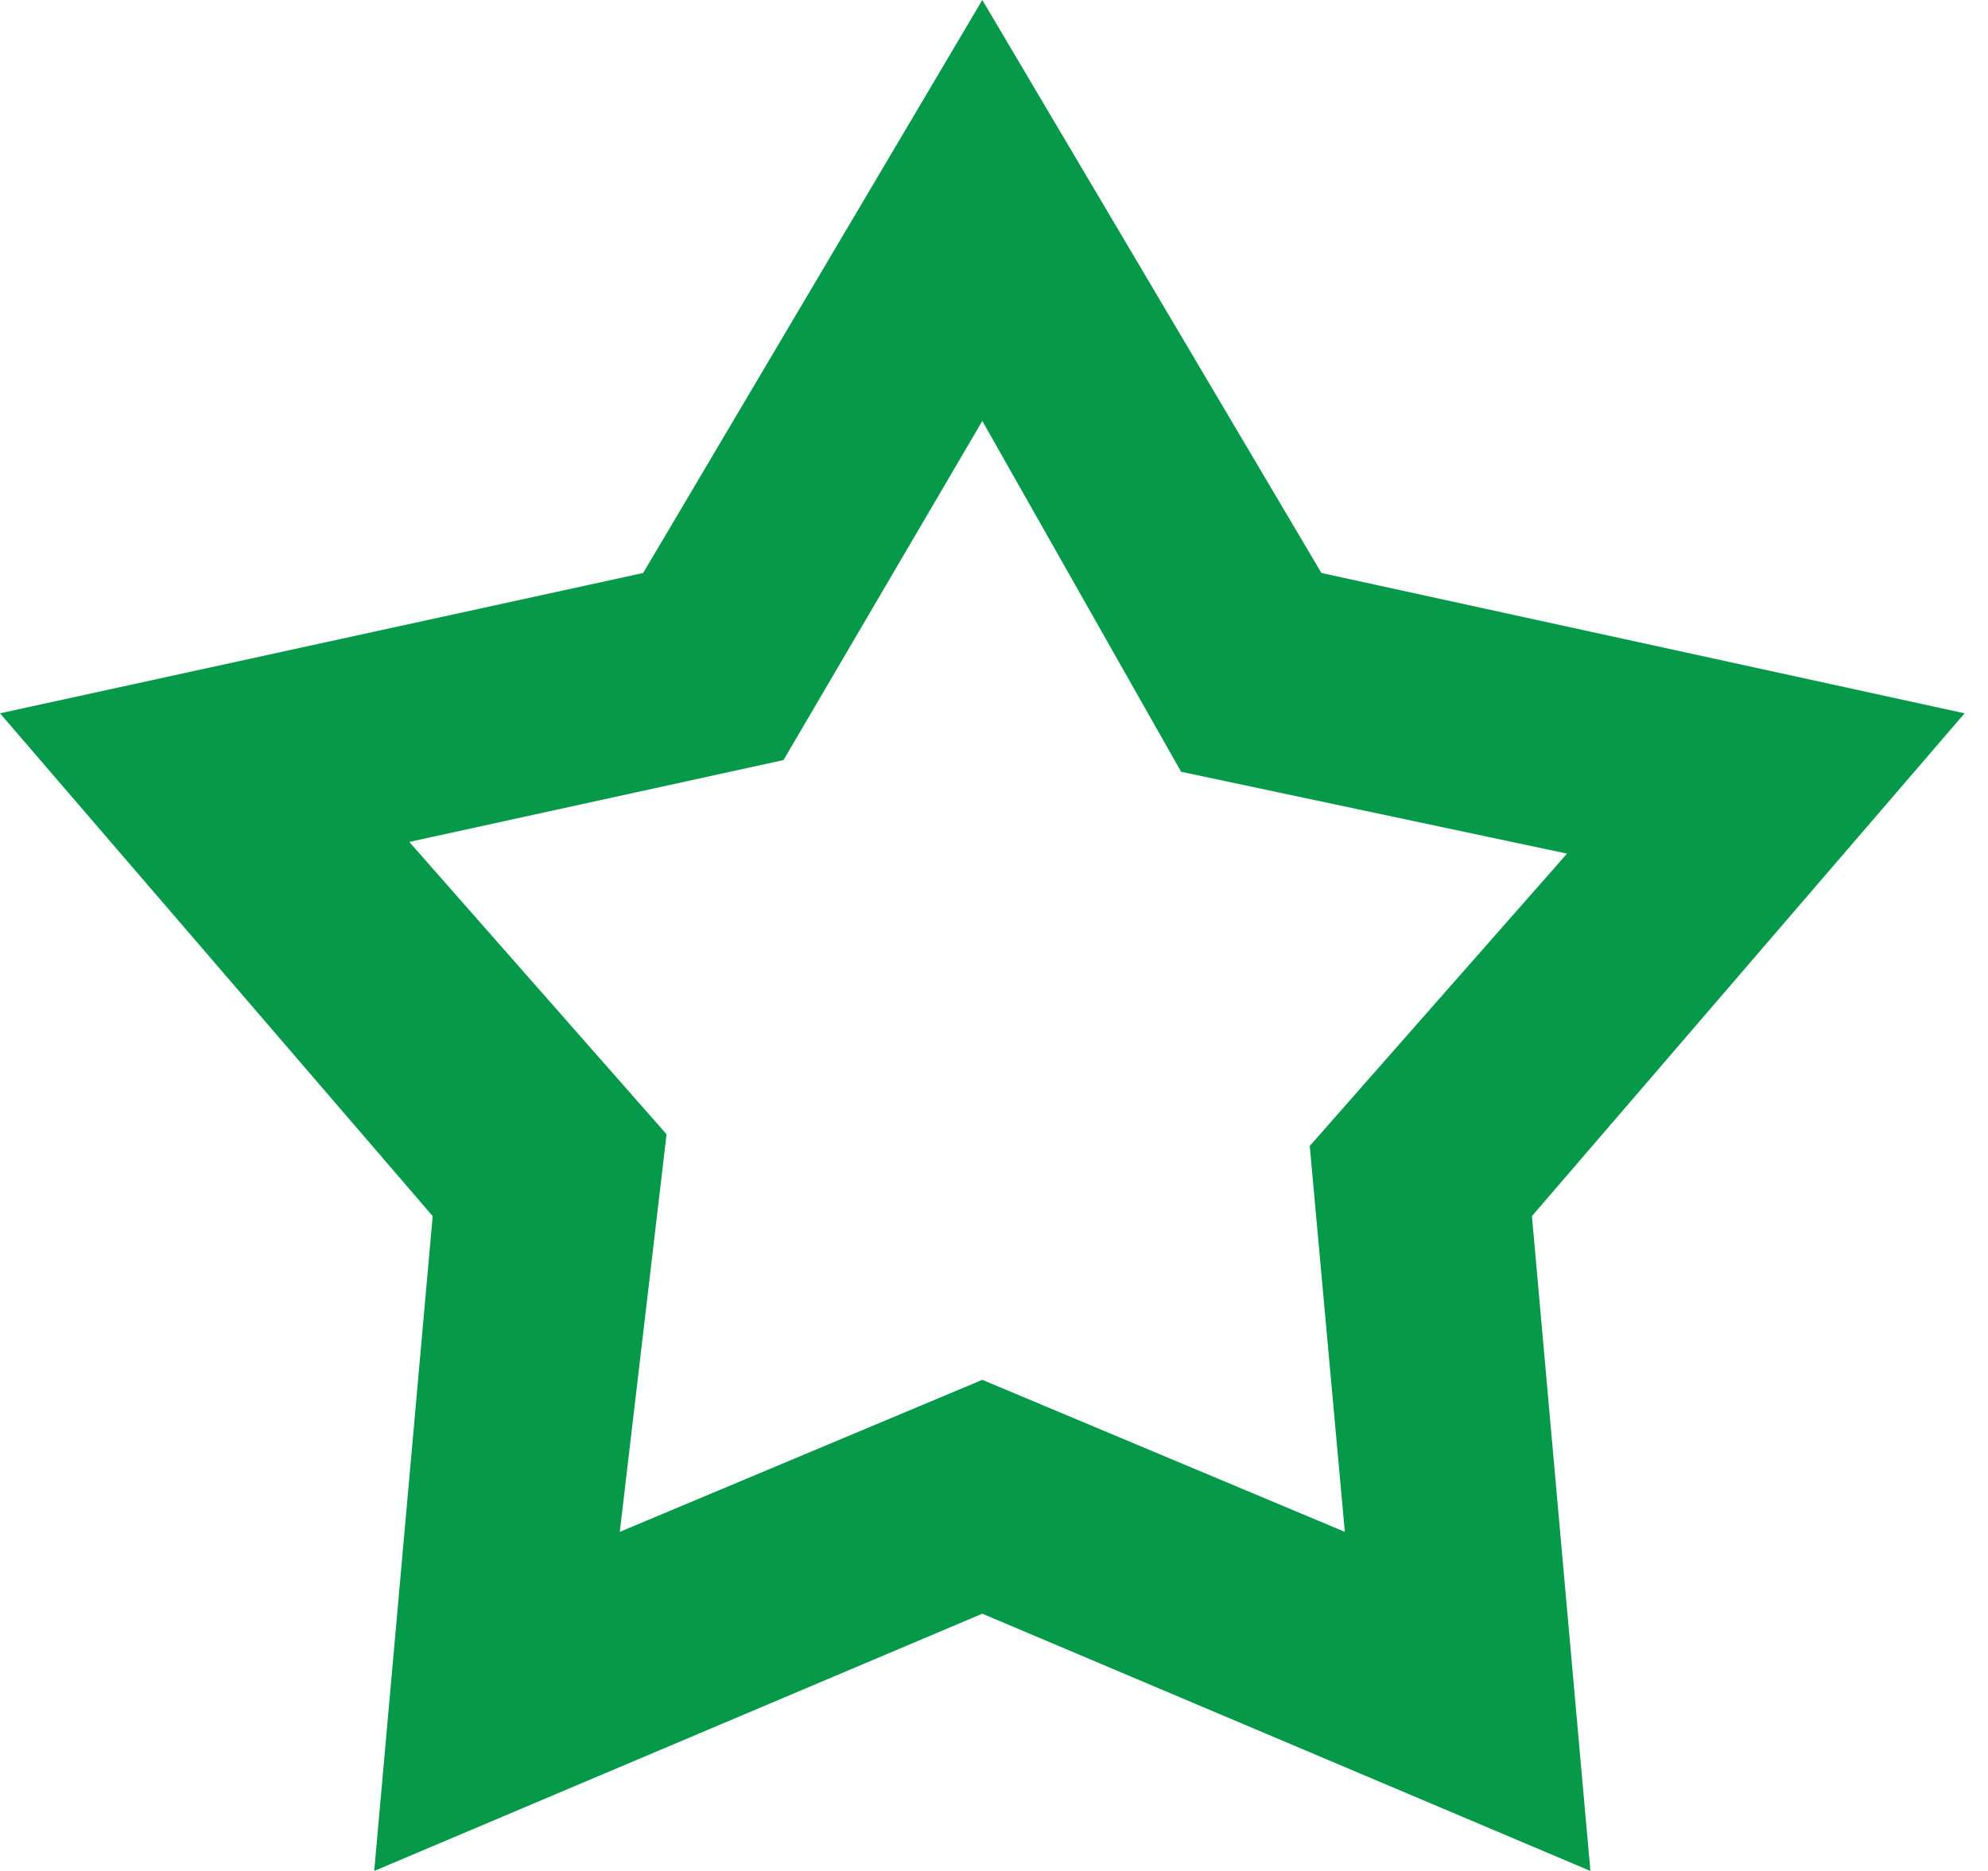 <svg xmlns="http://www.w3.org/2000/svg" viewBox="0 0 17 16"><path d="M11.3 4.9l5.5 1.2-3.7 4.3.5 5.6-5.2-2.2L3.2 16l.5-5.6L0 6.1l5.5-1.2L8.4 0l2.9 4.9zm-6 8.2l3.1-1.3 3.1 1.3-.3-3.3 2.2-2.5-3.3-.7-1.7-3-1.7 2.9-3.2.7 2.2 2.5-.4 3.4z" fill-rule="evenodd" clip-rule="evenodd" fill="#069949"/></svg>